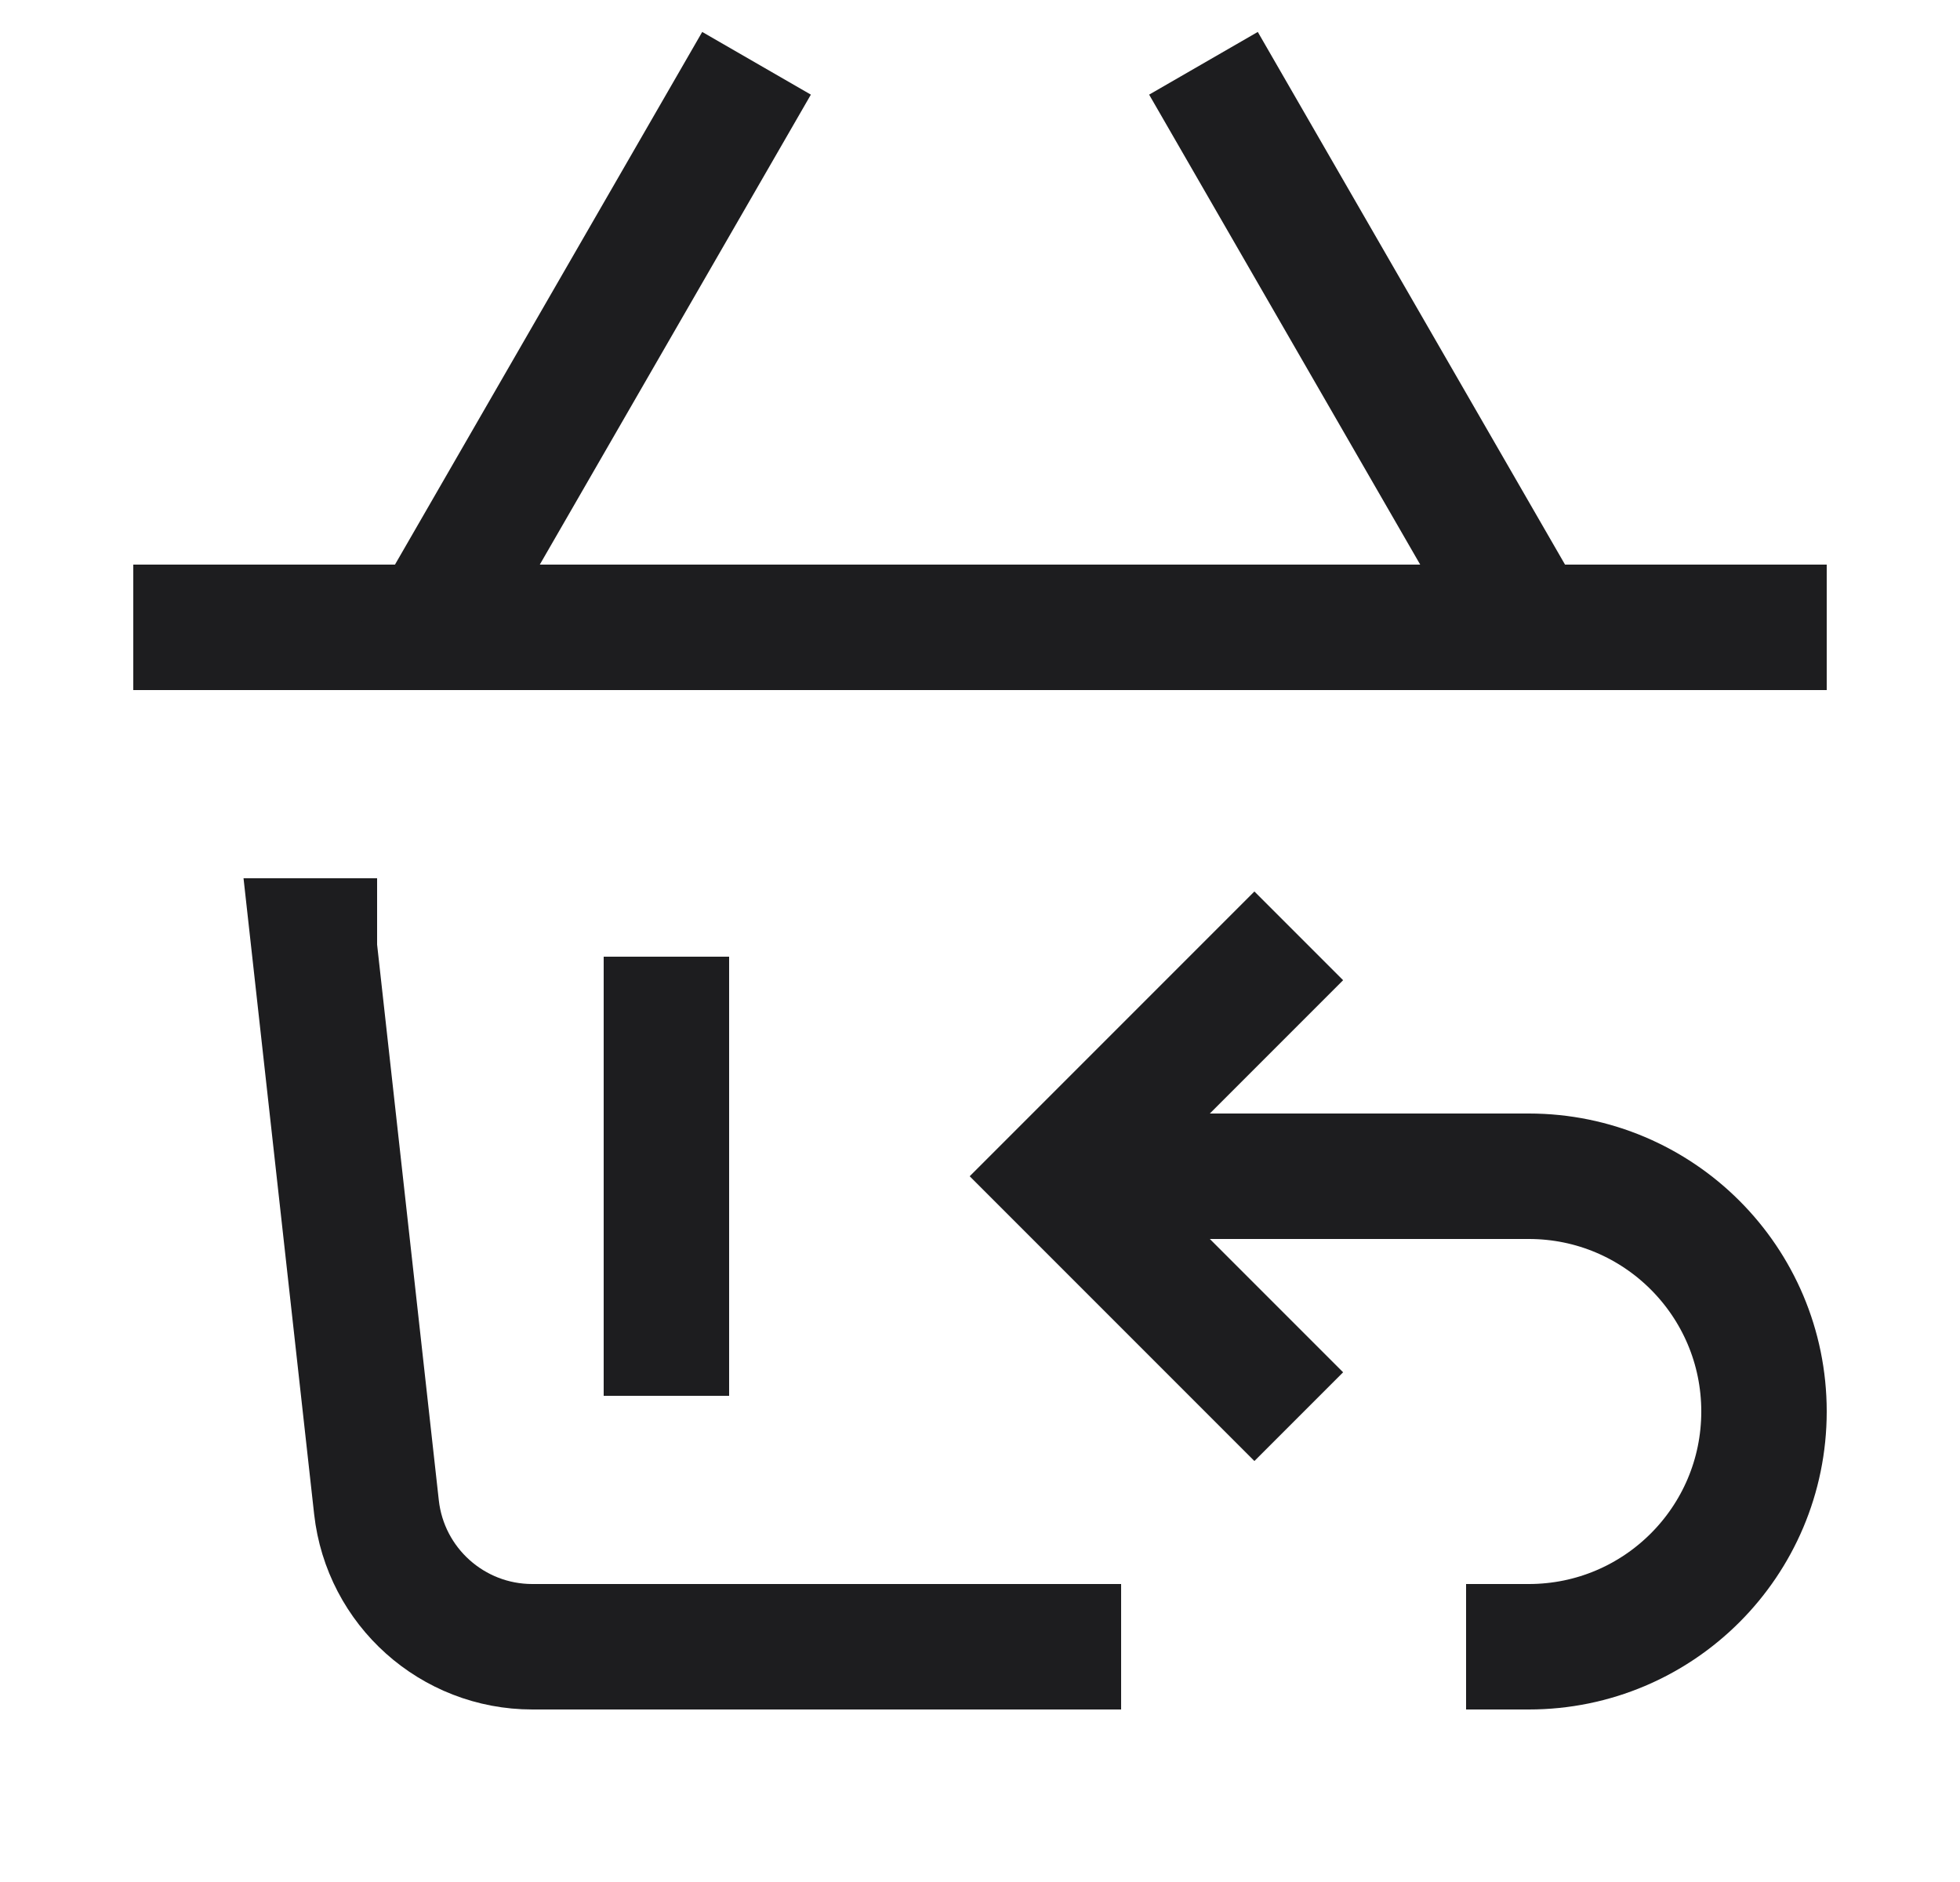 <svg width="25" height="24" viewBox="0 0 25 24" fill="none" xmlns="http://www.w3.org/2000/svg">
<path d="M4.01 12H4L4.802 19.221C4.915 20.234 5.771 21 6.79 21H13.5" stroke="#1D1D1F" stroke-width="1.6" stroke-miterlimit="10" stroke-linecap="square"/>
<path d="M8.5 13V17" stroke="#1D1D1F" stroke-width="1.6" stroke-miterlimit="10" stroke-linecap="square"/>
<path d="M2.5 8H22.5" stroke="#1D1D1F" stroke-width="1.6" stroke-miterlimit="10" stroke-linecap="square"/>
<path d="M9.25 1.5L5.5 8H6.5" stroke="#1D1D1F" stroke-width="1.6" stroke-miterlimit="10" stroke-linecap="square"/>
<path d="M15.75 1.5L19.5 8H18.5" stroke="#1D1D1F" stroke-width="1.6" stroke-miterlimit="10" stroke-linecap="square"/>
<path d="M16 17.5L13.5 15L16 12.5" stroke="#1D1D1F" stroke-width="1.6" stroke-miterlimit="10" stroke-linecap="square"/>
<path d="M19.5 21C21.157 21 22.5 19.657 22.5 18C22.5 16.343 21.157 15 19.5 15H13.5H14.5" stroke="#1D1D1F" stroke-width="1.6" stroke-miterlimit="10" stroke-linecap="square"/>
</svg>
